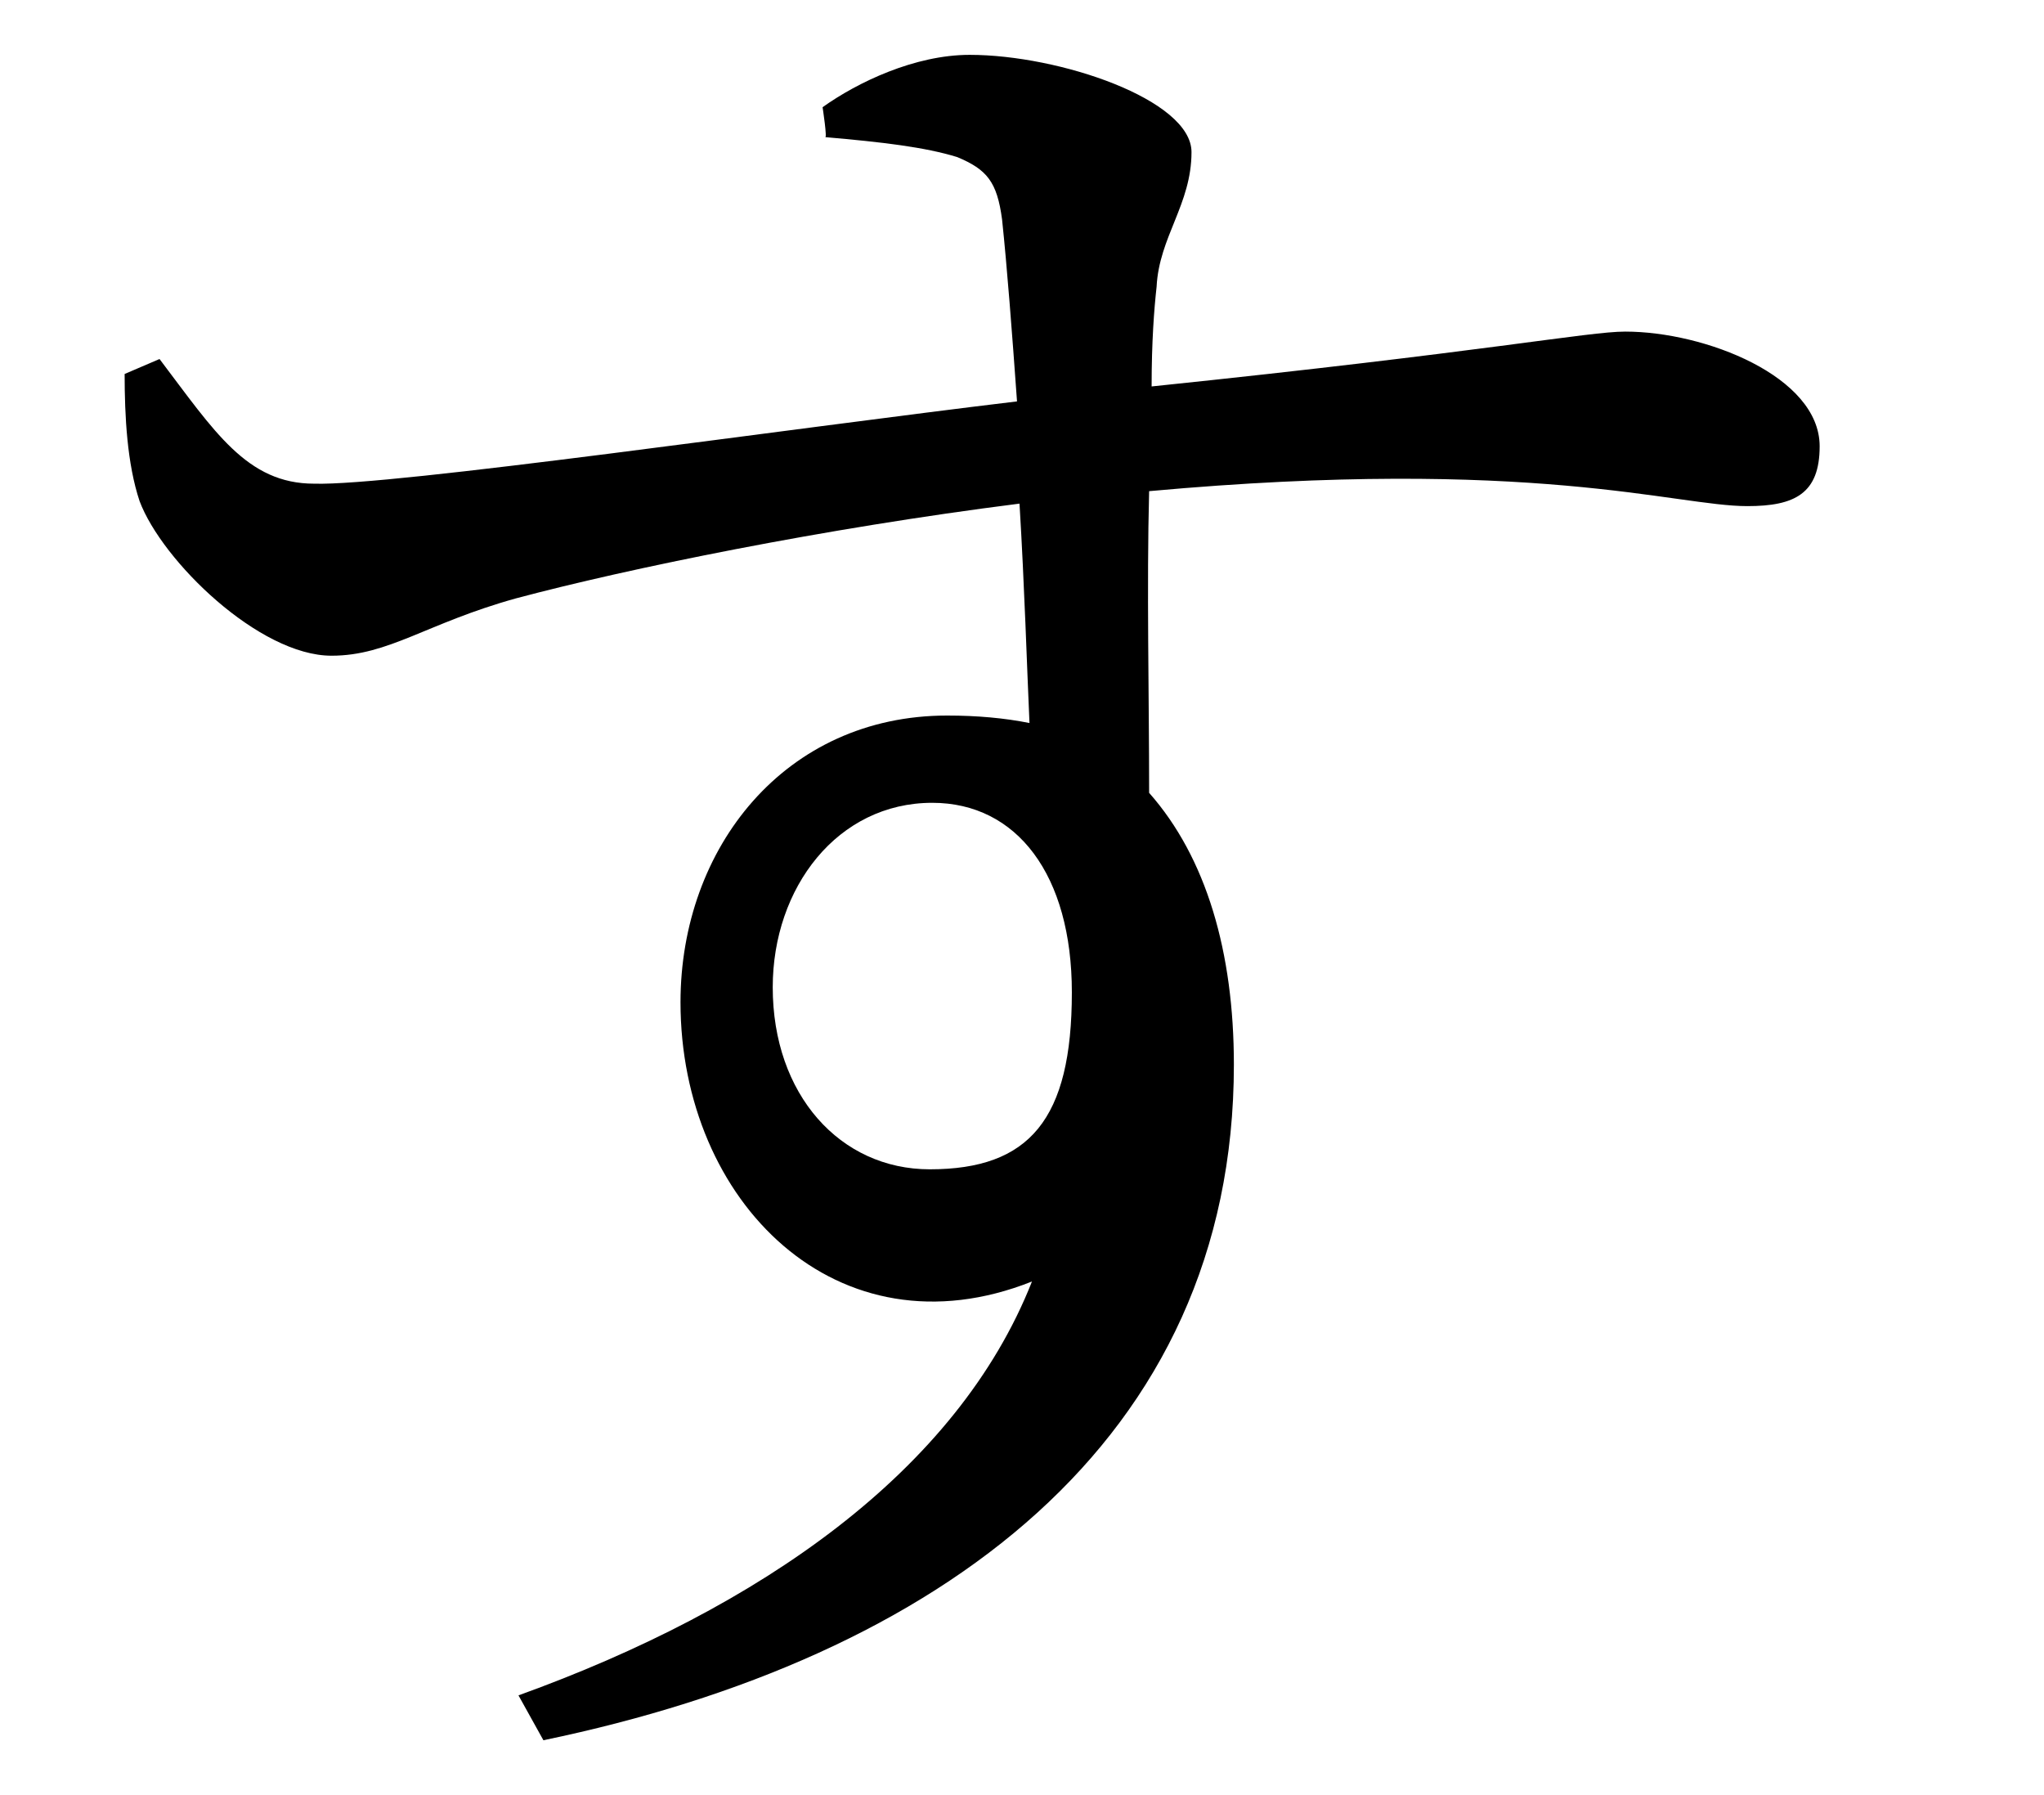 <?xml version="1.0" encoding="utf-8"?>
<!-- Generator: Adobe Illustrator 28.1.0, SVG Export Plug-In . SVG Version: 6.00 Build 0)  -->
<svg version="1.1" id="_レイヤー_2" xmlns="http://www.w3.org/2000/svg" xmlns:xlink="http://www.w3.org/1999/xlink" x="0px"
	 y="0px" viewBox="0 0 82 72" style="enable-background:new 0 0 82 72;" xml:space="preserve">
<g id="_レイヤー_1-2">
	<path d="M33,4.3c1.4-1,3.7-2.1,5.9-2.1c3.6,0,8.9,1.8,8.9,3.9s-1.3,3.4-1.4,5.4c-0.1,0.9-0.2,2.2-0.2,4c13.5-1.4,17.5-2.2,19-2.2
		c3.2,0,7.8,1.8,7.8,4.6c0,1.9-1,2.4-2.9,2.4c-2.9,0-8.6-2-24-0.6c-0.1,3.8,0,8.2,0,12.1c2.3,2.6,3.4,6.4,3.4,10.9
		c0,15.1-11.8,23.8-27.7,27.1l-1-1.8c9.7-3.5,17.6-9,20.6-16.6c-7.8,3.1-14.1-3.2-14.1-11.2c0-6.2,4.2-11.5,10.7-11.5
		c1.2,0,2.3,0.1,3.3,0.3c-0.1-2.2-0.2-5.5-0.4-8.8c-7.9,1-15.7,2.6-20.2,3.8c-3.6,1-5.1,2.3-7.4,2.3c-2.9,0-6.8-3.8-7.7-6.2
		C5.1,18.6,5,16.7,5,15l1.4-0.6c2.2,2.9,3.5,5,6.2,5c3.1,0.1,19-2.2,28.2-3.3c-0.2-2.8-0.4-5.4-0.6-7.3c-0.2-1.5-0.6-2-1.8-2.5
		c-1.3-0.4-3-0.6-5.3-0.8C33.2,5.6,33,4.3,33,4.3z M43,39.8c0-4.7-2.2-7.6-5.6-7.6c-3.8,0-6.4,3.4-6.4,7.4c0,4.3,2.7,7.3,6.3,7.3
		C41.3,46.9,43,44.9,43,39.8z"/>
</g>
</svg>
